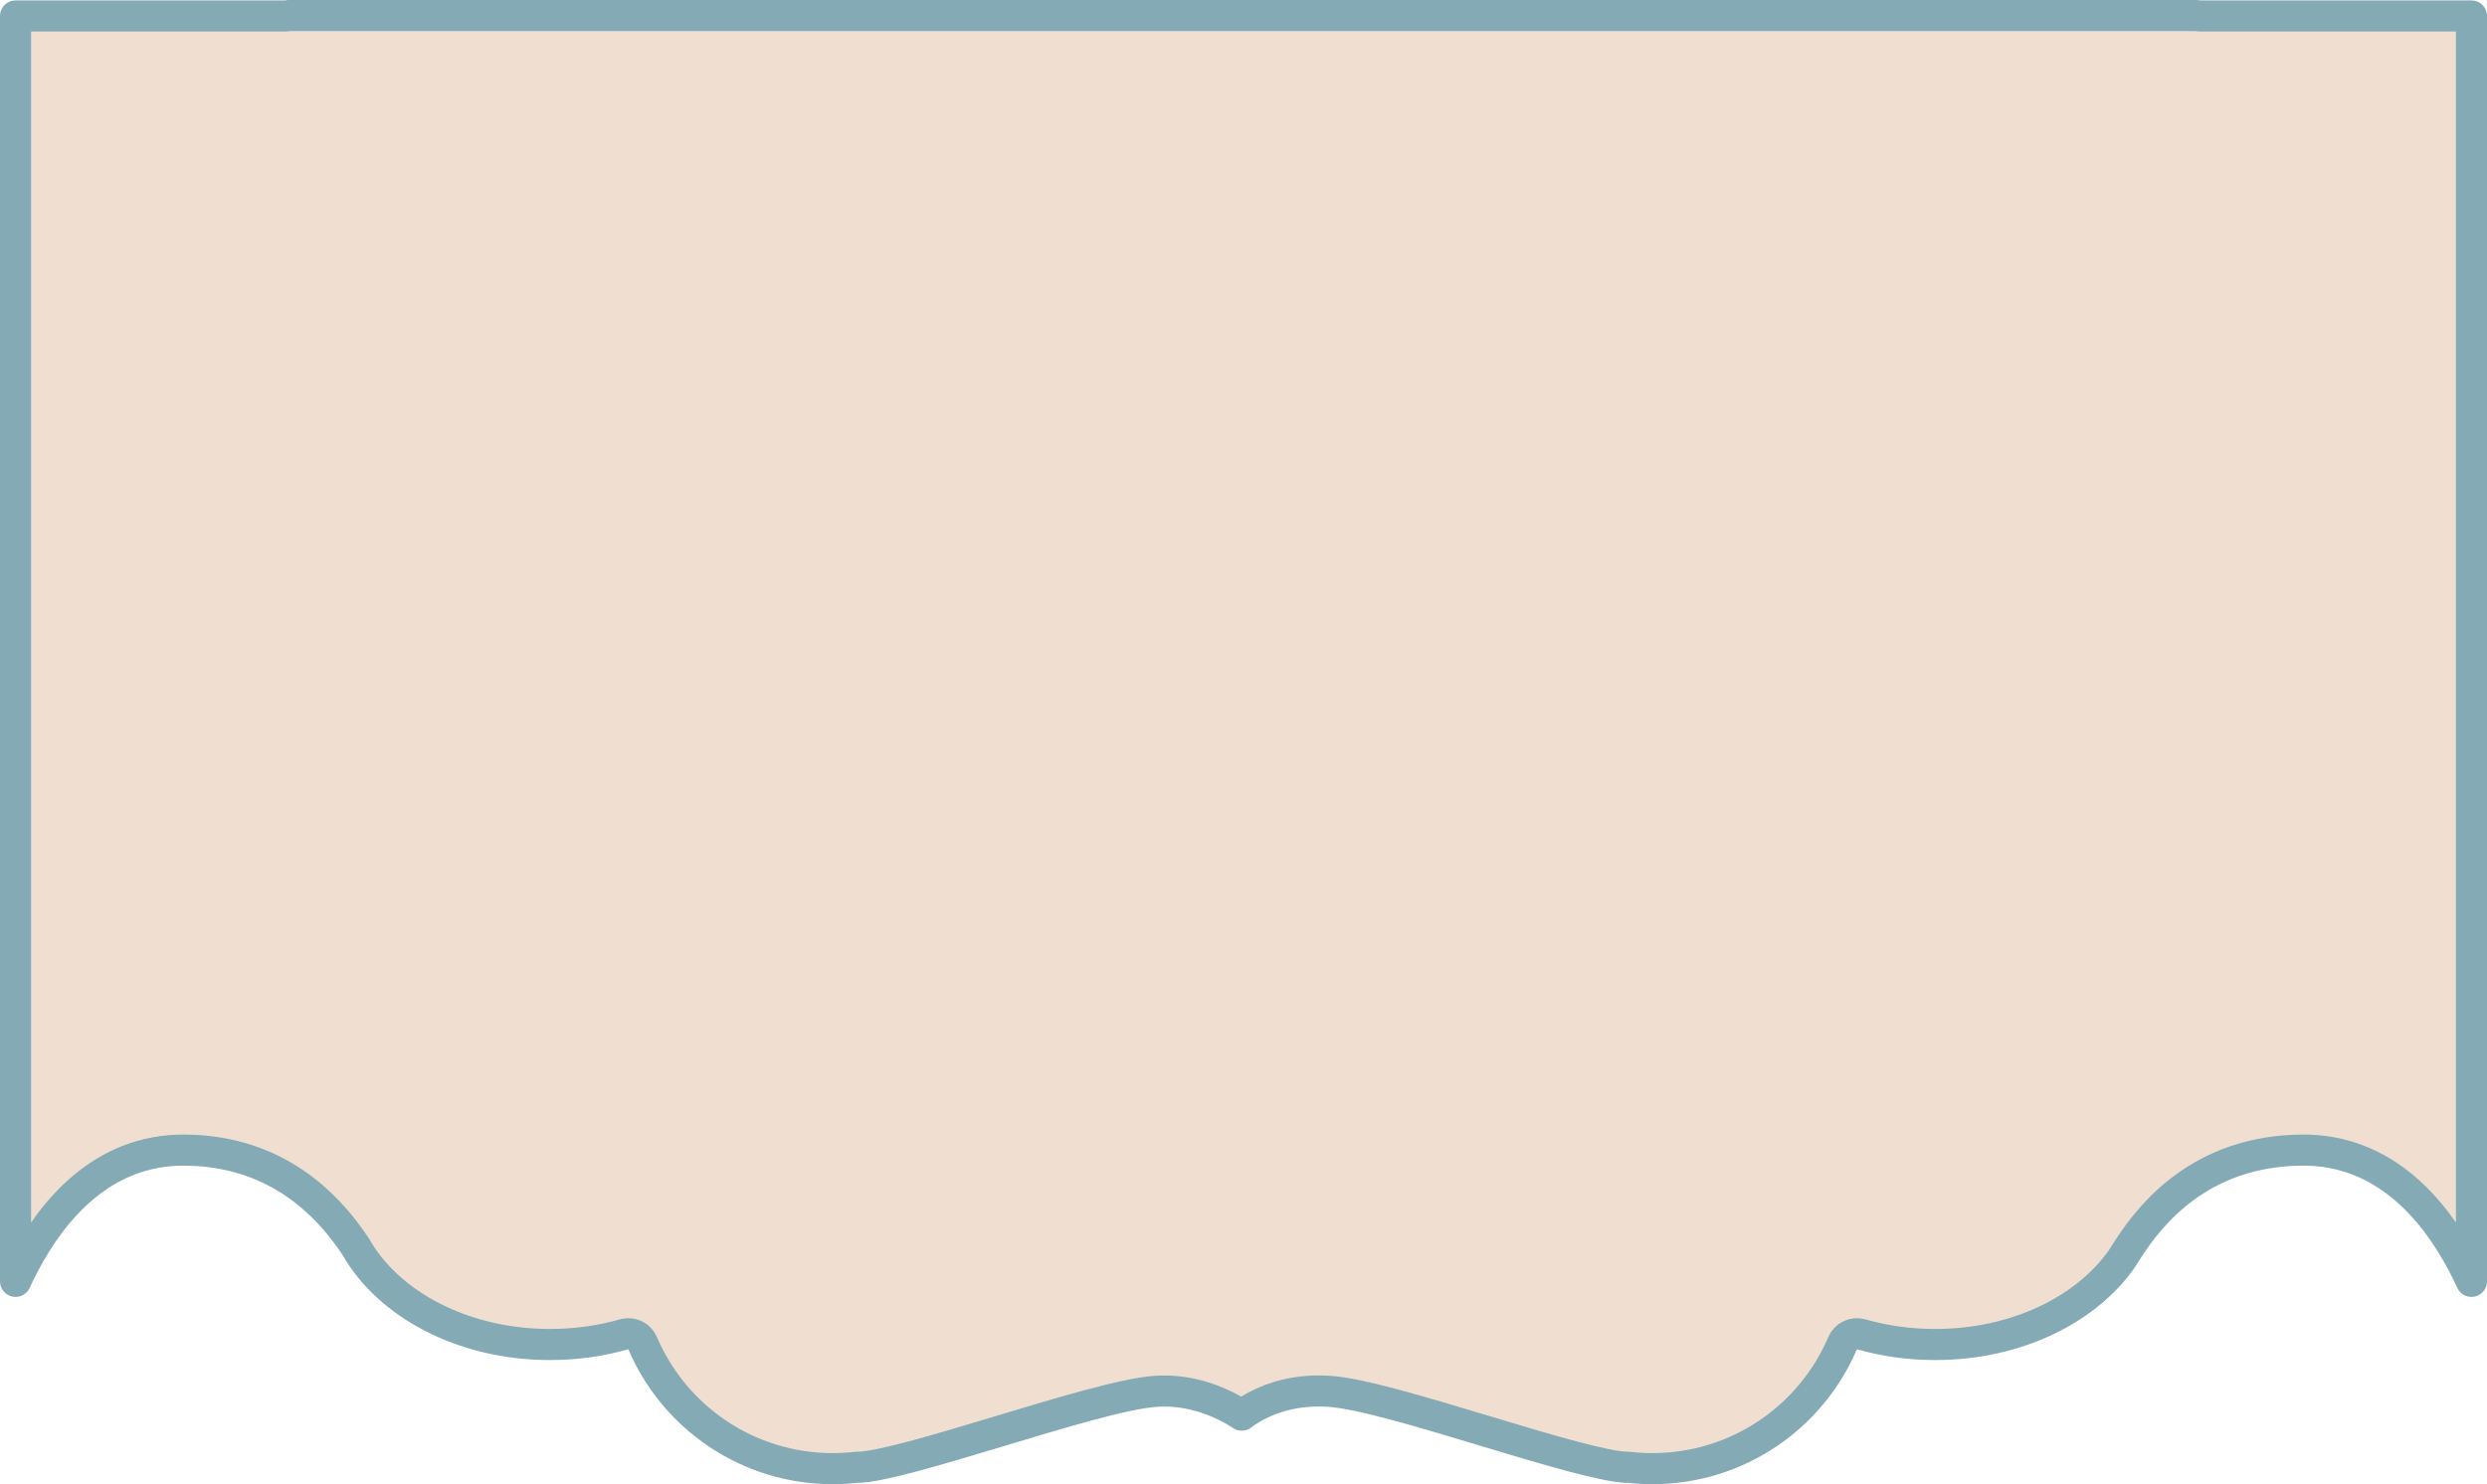 <?xml version="1.0" encoding="UTF-8"?> <svg xmlns="http://www.w3.org/2000/svg" width="320" height="191" viewBox="0 0 320 191" fill="none"><path d="M282.629 2C282.779 2.036 282.935 2.055 283.095 2.055H318V164.899C317.663 164.169 317.302 163.43 316.913 162.69C313.208 155.64 306.745 147.932 296.23 148.005C283.075 148.092 276.686 156.373 273.936 160.554C273.918 160.58 273.9 160.605 273.885 160.631C273.545 161.15 273.199 161.705 272.999 162.016C272.994 162.023 272.991 162.03 272.988 162.033C272.986 162.037 272.985 162.039 272.983 162.041L272.982 162.042L272.957 162.077C268.442 168.484 259.504 173.025 249.001 173.025C245.642 173.025 242.433 172.561 239.473 171.713C238.503 171.435 237.477 171.923 237.082 172.852C233.041 182.344 223.606 189 212.614 189C211.616 189 210.625 188.941 209.647 188.832C209.574 188.824 209.5 188.819 209.427 188.819C209.405 188.819 209.384 188.821 209.364 188.821C208.125 188.816 205.681 188.315 202.335 187.425C199.058 186.553 195.171 185.384 191.199 184.187C187.245 182.995 183.207 181.776 179.688 180.828C176.22 179.895 173.07 179.171 170.957 179.043H170.956C166.854 178.796 163.754 179.807 161.653 180.926C160.894 181.33 160.269 181.746 159.777 182.117C159.221 181.753 158.513 181.331 157.673 180.918C155.658 179.928 152.817 178.953 149.488 179.016L148.816 179.043C146.703 179.171 143.552 179.896 140.084 180.83C136.564 181.778 132.526 182.996 128.571 184.188C124.599 185.384 120.713 186.554 117.437 187.426C114.105 188.312 111.668 188.812 110.425 188.821C110.401 188.82 110.375 188.819 110.347 188.819L110.127 188.832C109.145 188.941 108.157 189 107.156 189C96.164 189 86.729 182.344 82.688 172.852C82.317 171.981 81.393 171.497 80.48 171.669L80.297 171.713C77.34 172.56 74.128 173.025 70.769 173.025C59.435 173.025 49.954 167.745 45.844 160.554L45.772 160.437L45.206 159.609C42.156 155.272 35.736 148.084 23.769 148.005H23.768C13.254 147.933 6.792 155.64 3.087 162.69C2.698 163.43 2.337 164.169 2 164.899V2.055H36.676C36.834 2.055 36.99 2.036 37.14 2H282.629ZM209.198 188.832C209.186 188.833 209.175 188.835 209.172 188.835H209.17C209.17 188.835 209.173 188.834 209.176 188.834C209.182 188.833 209.195 188.832 209.212 188.83C209.216 188.83 209.219 188.829 209.224 188.829C209.214 188.83 209.205 188.831 209.198 188.832ZM272.99 162.031C272.991 162.03 272.992 162.029 272.993 162.028L272.994 162.026C272.993 162.028 272.991 162.03 272.99 162.031Z" fill="#F0DFD0" stroke="#84AAB6" stroke-width="4" stroke-linejoin="round"></path></svg> 